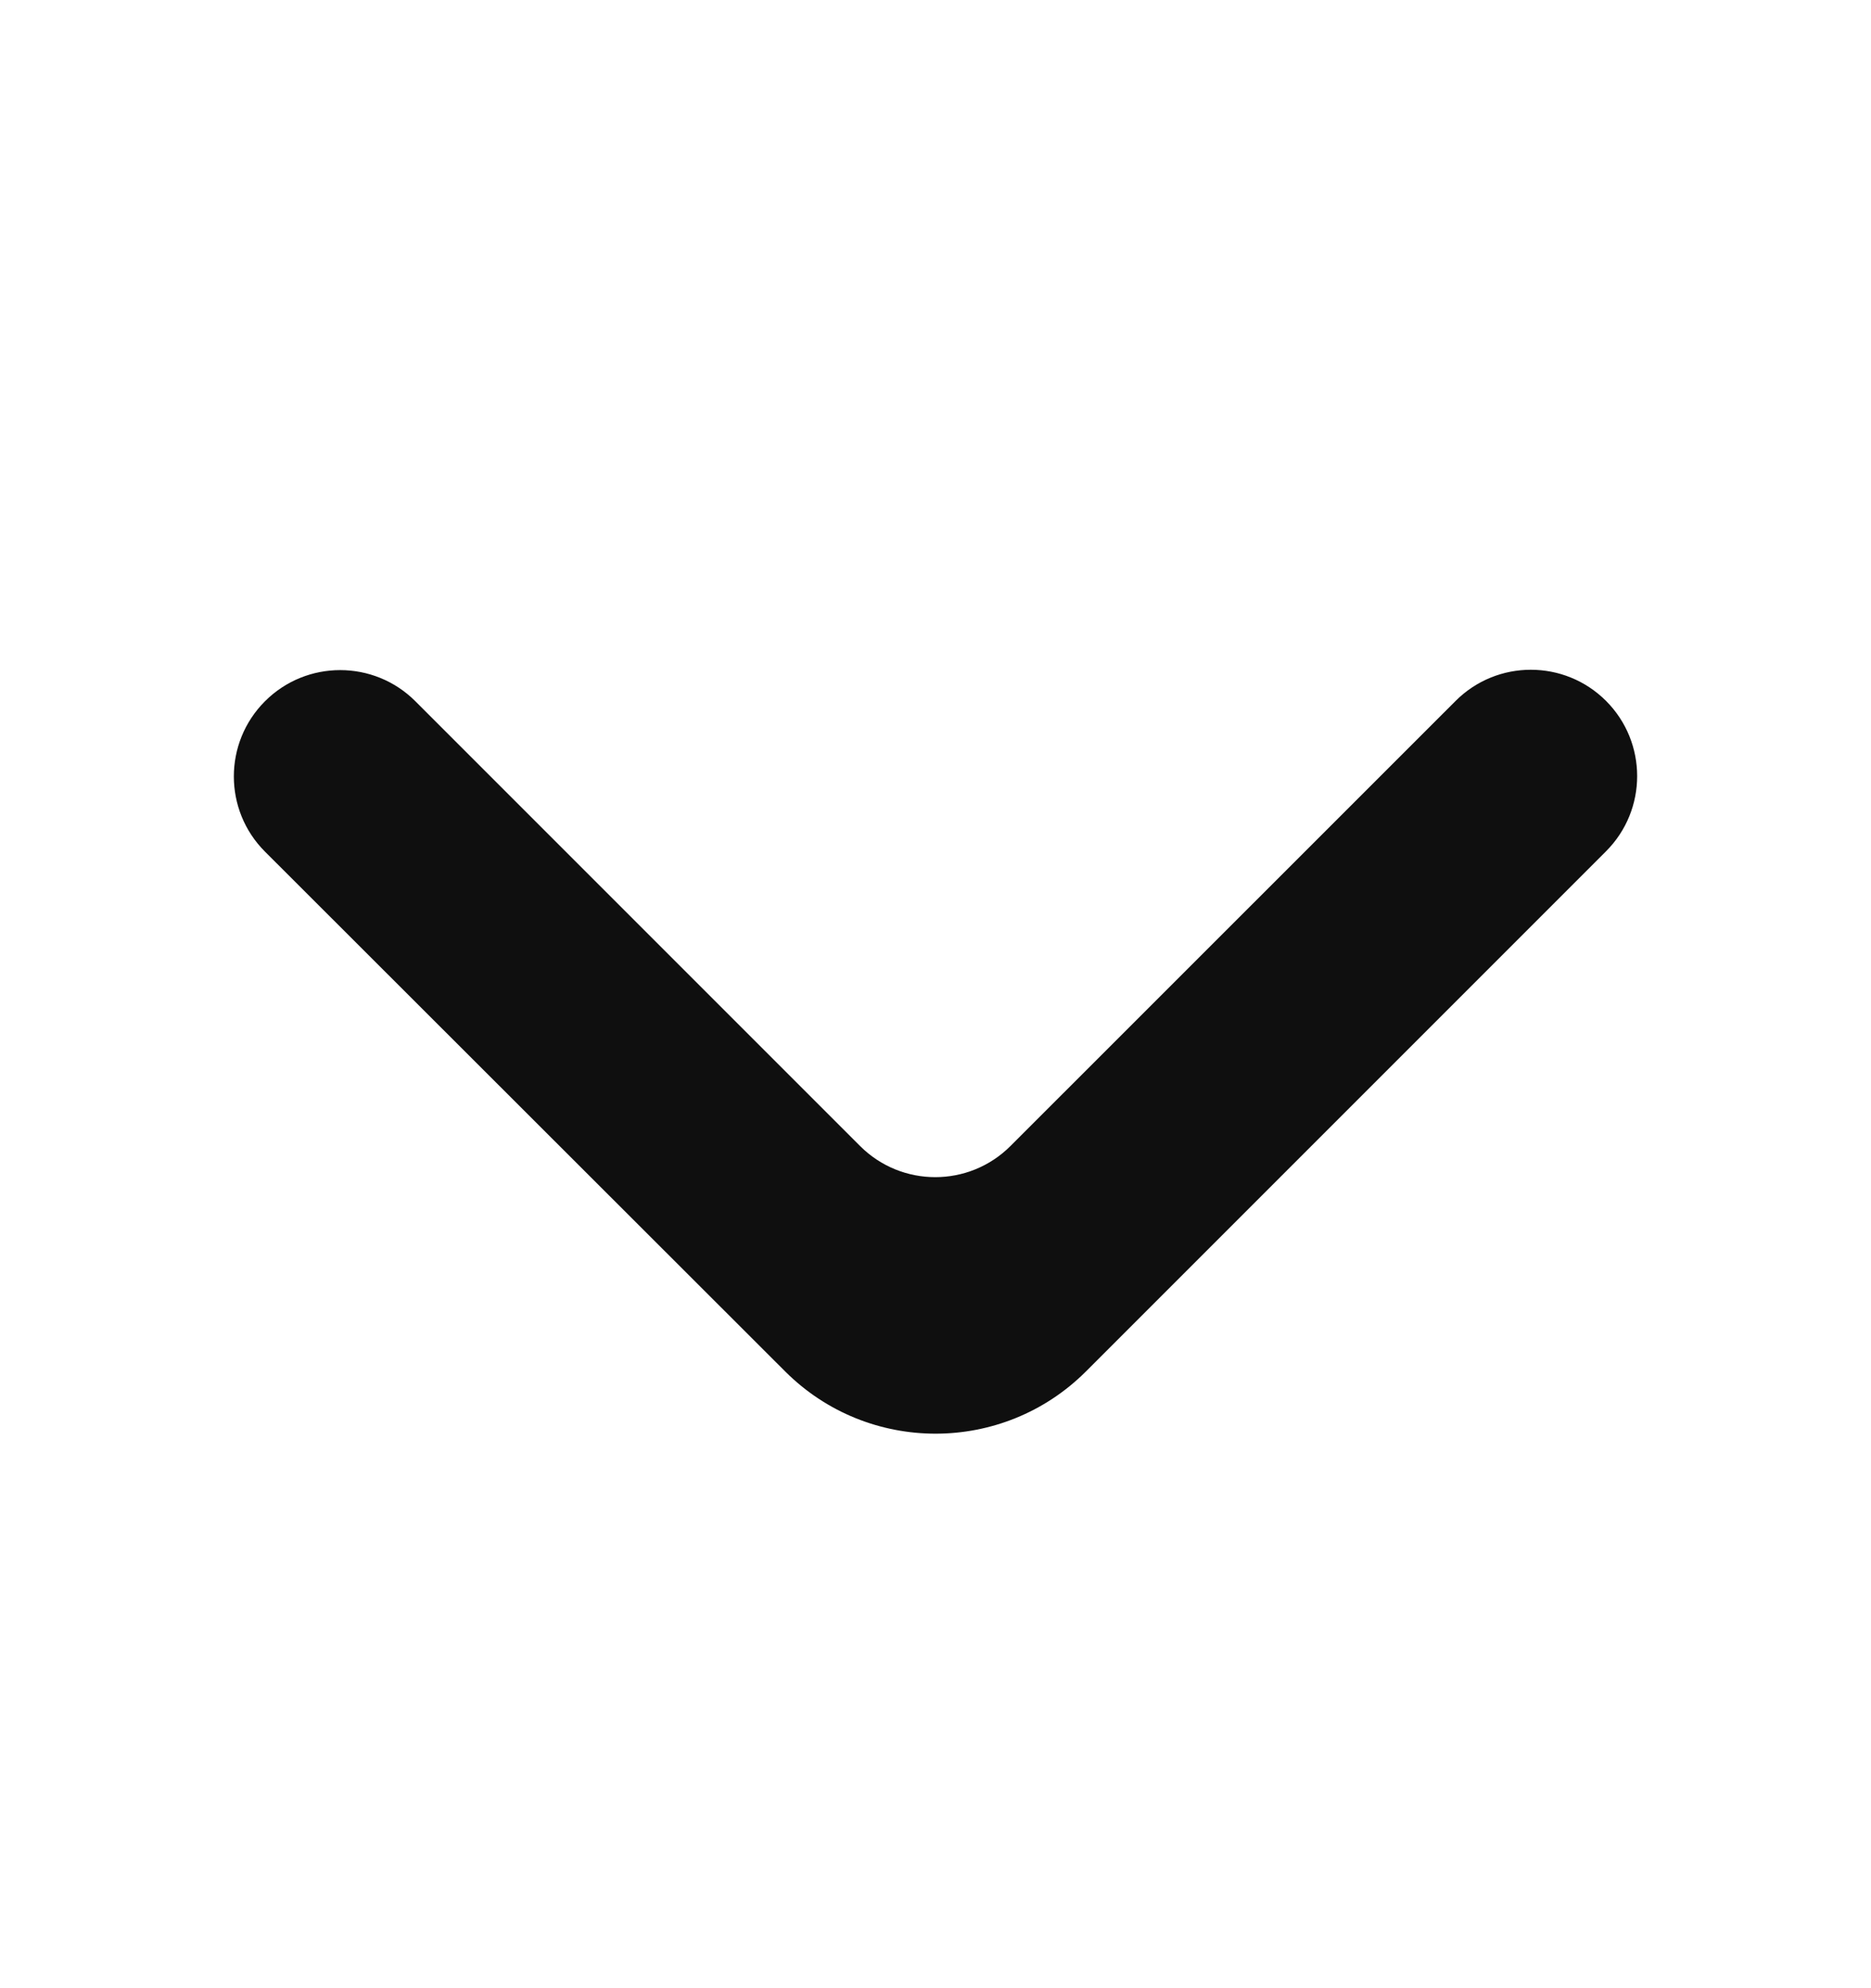 <svg width="16" height="17" viewBox="0 0 16 17" fill="none" xmlns="http://www.w3.org/2000/svg">
<path d="M2.266 5.996C1.911 6.351 1.911 6.927 2.266 7.282L6.715 11.727C7.425 12.436 8.577 12.436 9.287 11.726L13.734 7.279C14.089 6.924 14.089 6.348 13.734 5.993C13.379 5.638 12.803 5.638 12.448 5.993L8.641 9.799C8.286 10.154 7.71 10.154 7.355 9.799L3.552 5.996C3.197 5.641 2.621 5.641 2.266 5.996Z" fill="#0F0F0F"/>
</svg>
